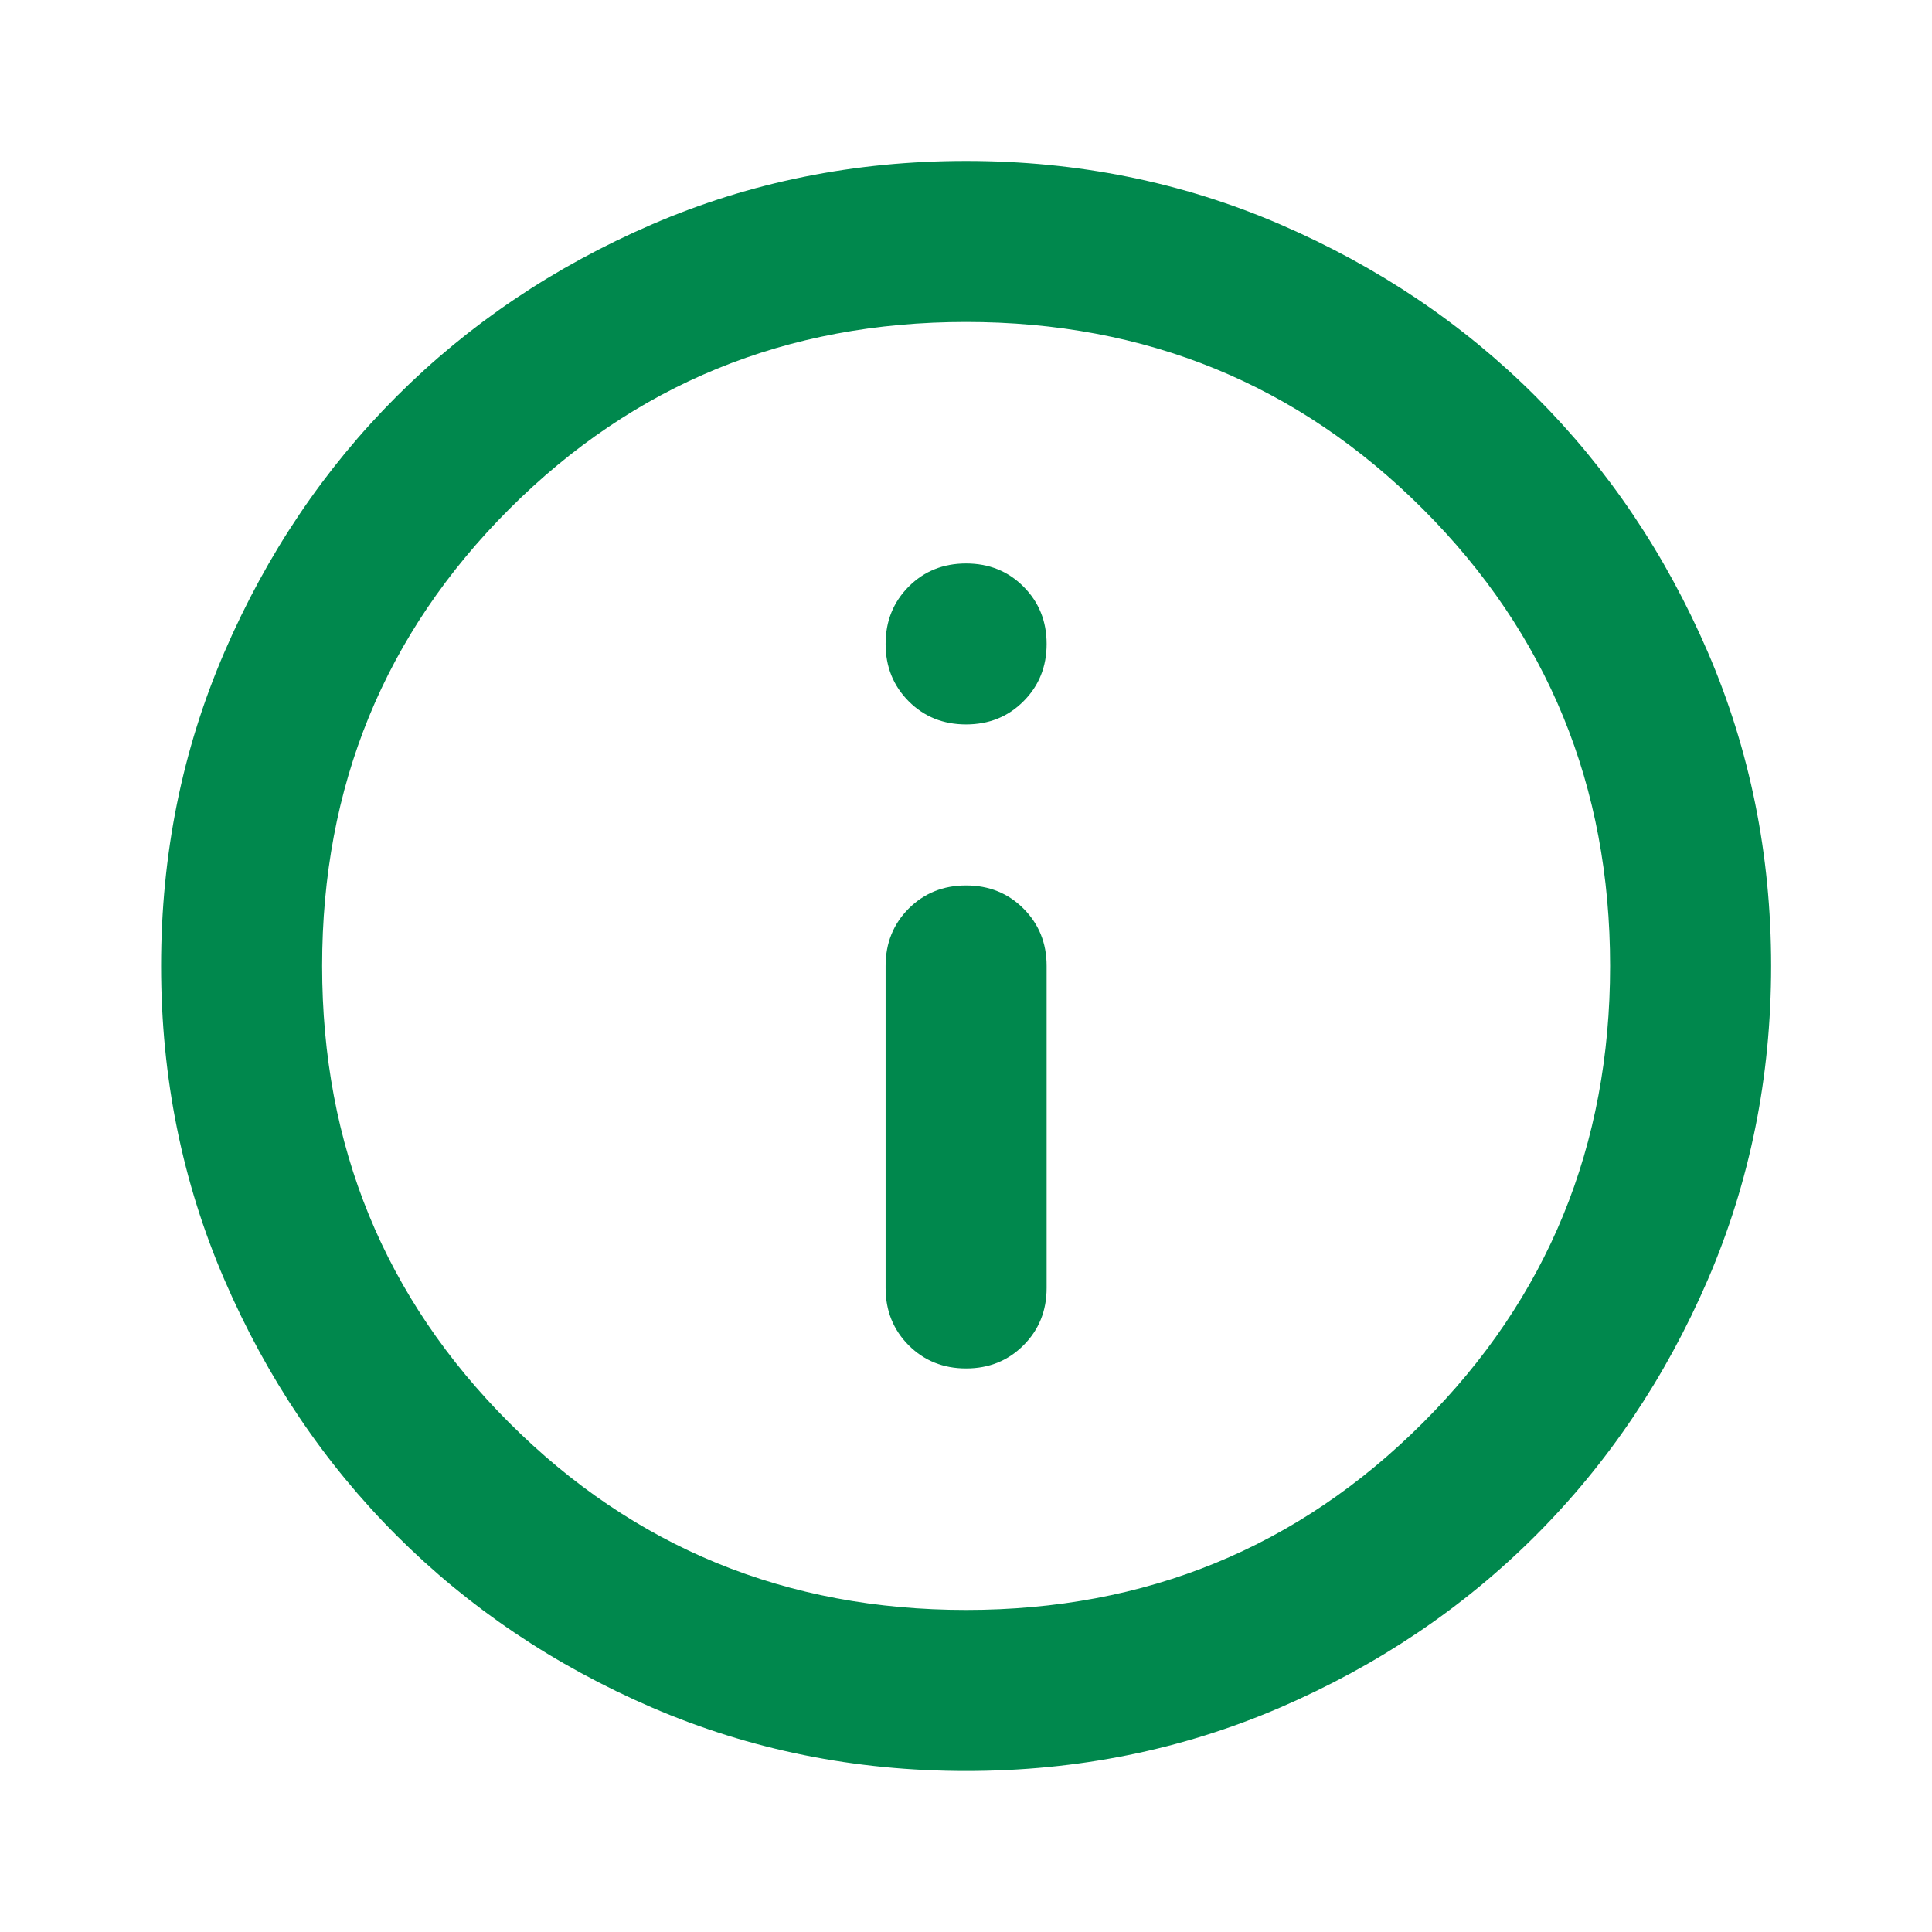 <svg width="26" height="26" viewBox="0 0 26 26" fill="none" xmlns="http://www.w3.org/2000/svg">
<path d="M13.001 18.416C13.308 18.416 13.566 18.312 13.773 18.105C13.981 17.897 14.085 17.64 14.085 17.333V12.999C14.085 12.692 13.981 12.435 13.773 12.227C13.566 12.02 13.308 11.916 13.001 11.916C12.694 11.916 12.437 12.02 12.229 12.227C12.022 12.435 11.918 12.692 11.918 12.999V17.333C11.918 17.64 12.022 17.897 12.229 18.105C12.437 18.312 12.694 18.416 13.001 18.416ZM13.001 9.749C13.308 9.749 13.566 9.646 13.773 9.438C13.981 9.23 14.085 8.973 14.085 8.666C14.085 8.359 13.981 8.102 13.773 7.894C13.566 7.686 13.308 7.583 13.001 7.583C12.694 7.583 12.437 7.686 12.229 7.894C12.022 8.102 11.918 8.359 11.918 8.666C11.918 8.973 12.022 9.23 12.229 9.438C12.437 9.646 12.694 9.749 13.001 9.749ZM13.001 23.833C11.503 23.833 10.094 23.548 8.776 22.98C7.458 22.411 6.312 21.639 5.337 20.664C4.362 19.689 3.59 18.542 3.021 17.224C2.452 15.906 2.168 14.498 2.168 12.999C2.168 11.501 2.452 10.092 3.021 8.774C3.59 7.456 4.362 6.31 5.337 5.335C6.312 4.36 7.458 3.588 8.776 3.019C10.094 2.45 11.503 2.166 13.001 2.166C14.5 2.166 15.908 2.45 17.226 3.019C18.544 3.588 19.691 4.36 20.666 5.335C21.641 6.31 22.413 7.456 22.982 8.774C23.55 10.092 23.835 11.501 23.835 12.999C23.835 14.498 23.55 15.906 22.982 17.224C22.413 18.542 21.641 19.689 20.666 20.664C19.691 21.639 18.544 22.411 17.226 22.98C15.908 23.548 14.5 23.833 13.001 23.833ZM13.001 21.666C15.421 21.666 17.47 20.826 19.149 19.147C20.828 17.468 21.668 15.419 21.668 12.999C21.668 10.58 20.828 8.531 19.149 6.851C17.47 5.172 15.421 4.333 13.001 4.333C10.582 4.333 8.533 5.172 6.853 6.851C5.174 8.531 4.335 10.58 4.335 12.999C4.335 15.419 5.174 17.468 6.853 19.147C8.533 20.826 10.582 21.666 13.001 21.666Z" fill="#00884D"/>
</svg>
